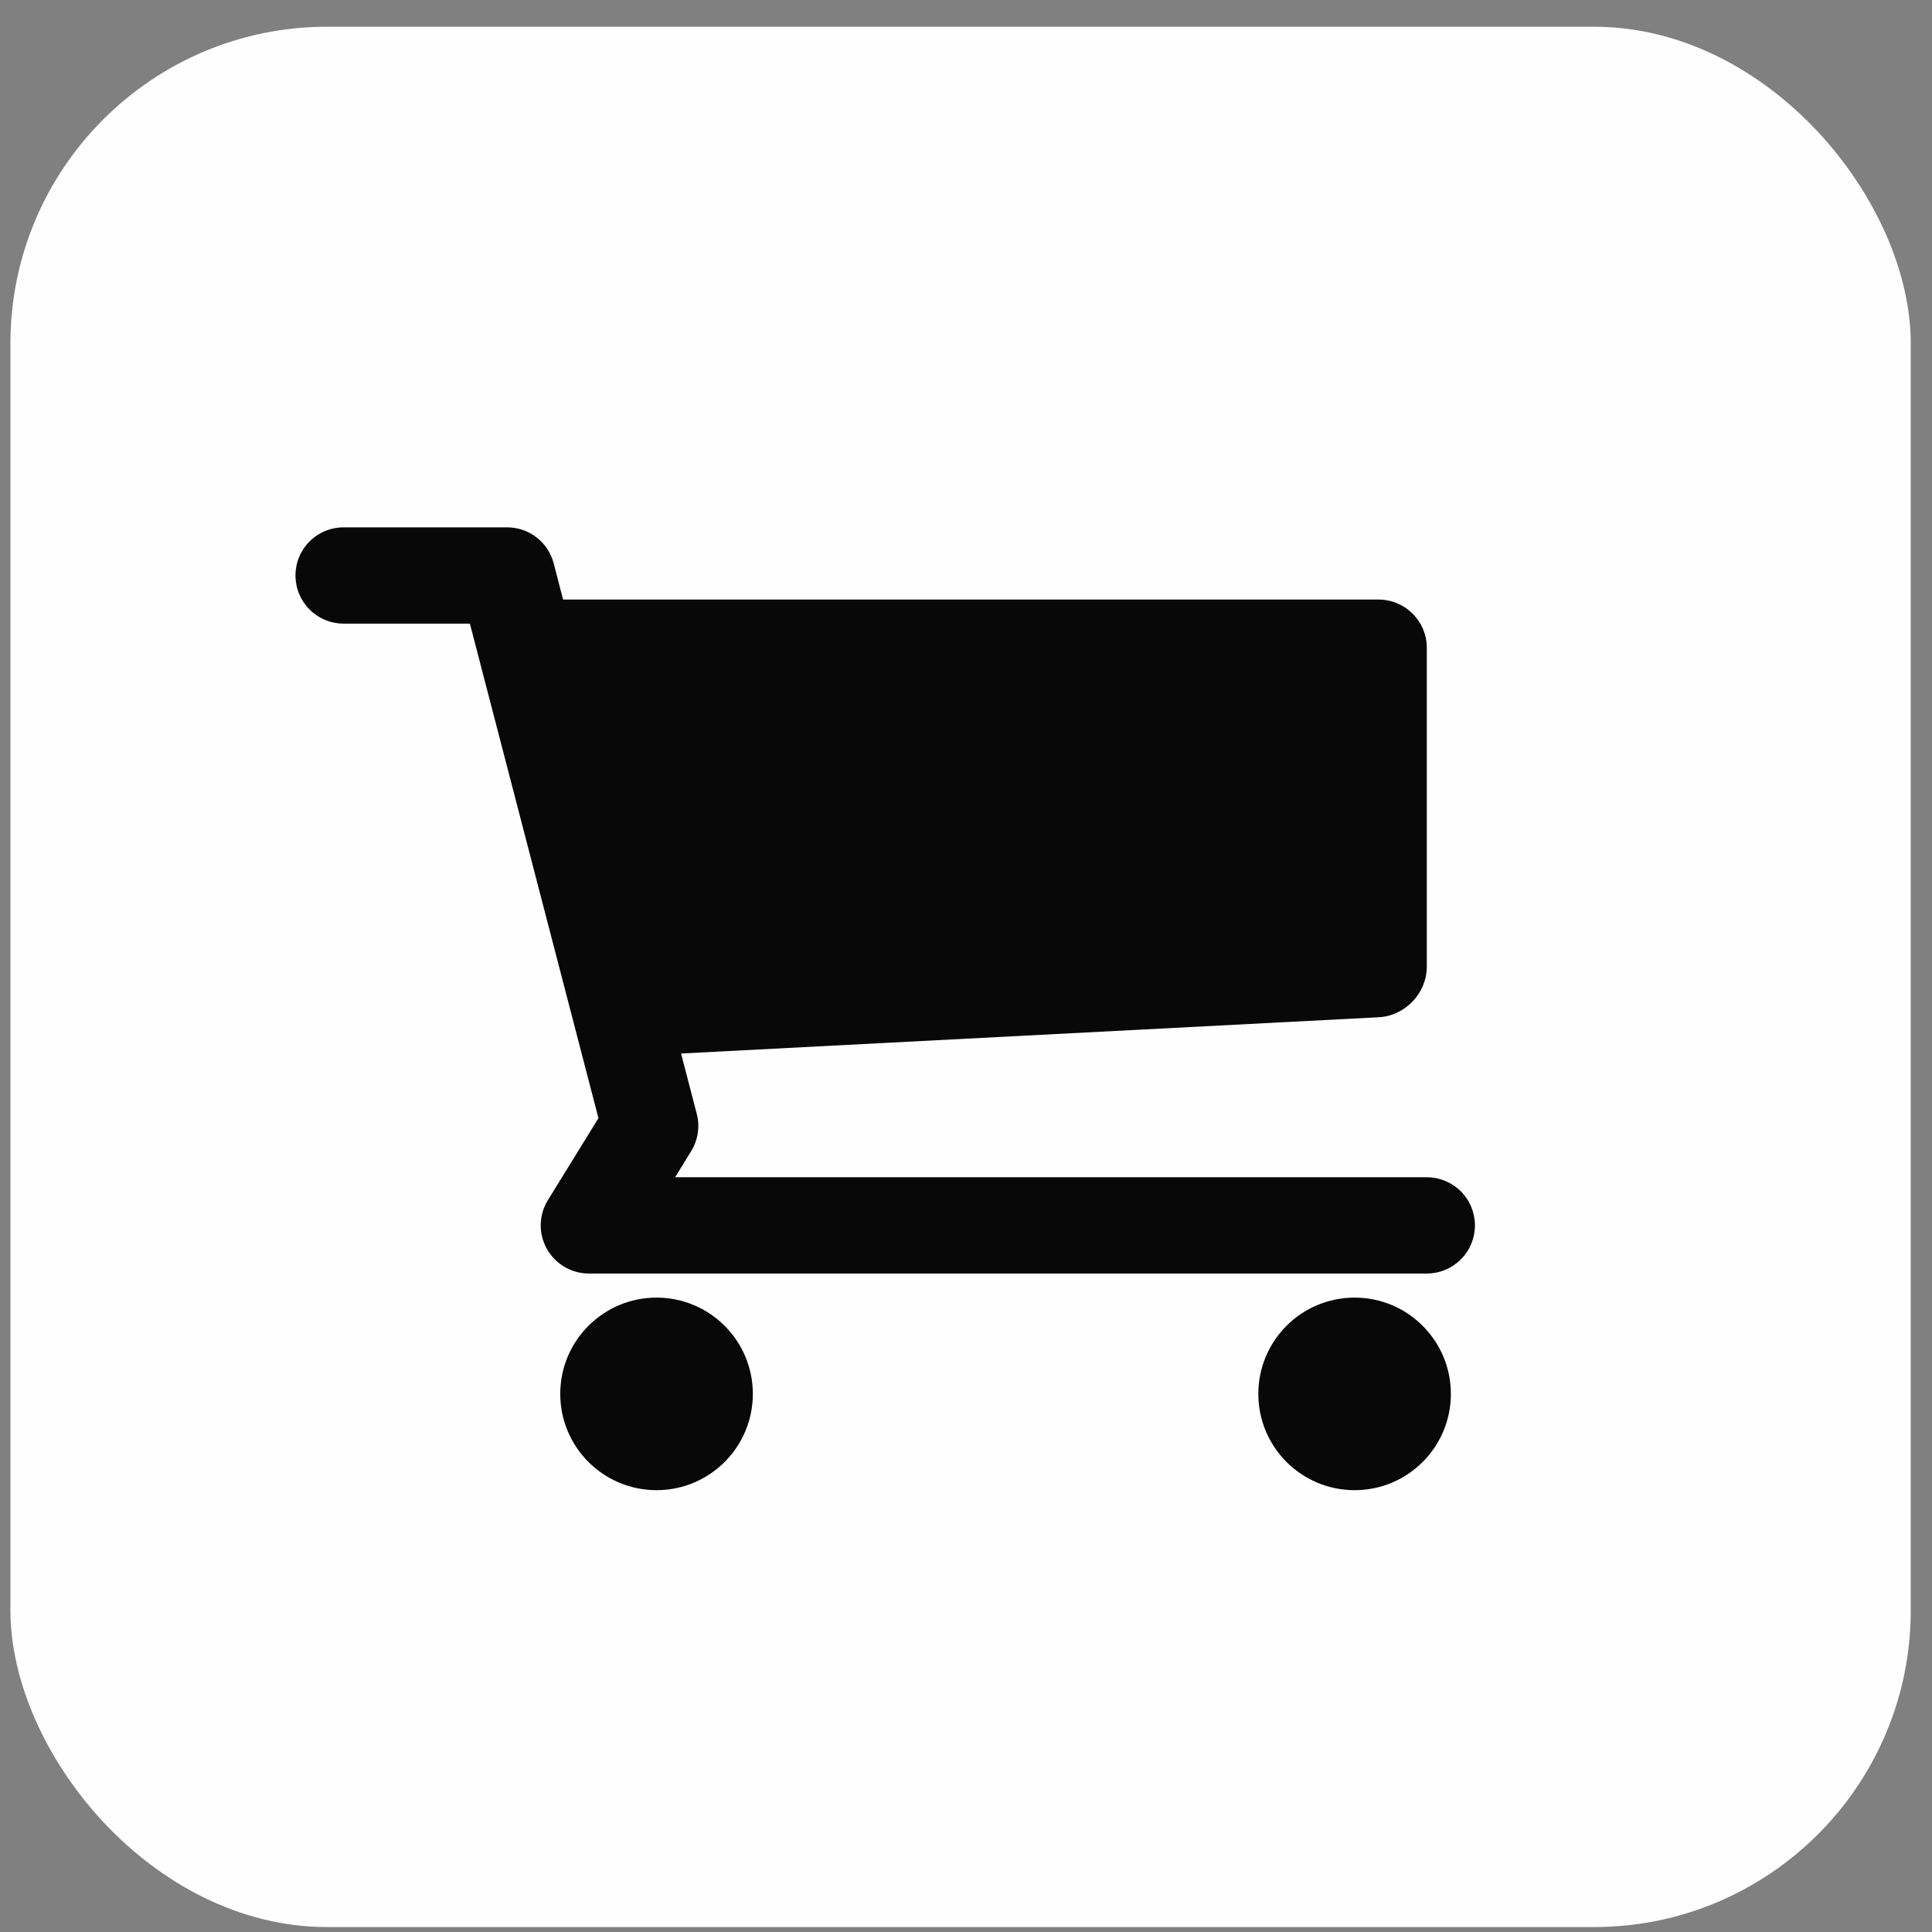 <svg width="61" height="61" viewBox="0 0 61 61" fill="none" xmlns="http://www.w3.org/2000/svg">
<rect x="0" y="0" width="61" height="61" fill="#808080" stroke="none"/>
<rect x="0.329" y="0.844" width="60" height="60" rx="10" fill="#FEFEFE"/>
<g clip-path="url(#clip0_638_1403)">
<path d="M42.77 47.05C44.448 47.05 45.809 45.689 45.809 44.01C45.809 42.331 44.448 40.97 42.77 40.97C41.09 40.97 39.73 42.331 39.73 44.01C39.73 45.689 41.09 47.05 42.77 47.05Z" fill="#080808"/>
<path d="M20.73 47.05C22.408 47.05 23.77 45.689 23.77 44.01C23.77 42.331 22.408 40.97 20.73 40.97C19.05 40.97 17.689 42.331 17.689 44.01C17.689 45.689 19.05 47.05 20.73 47.05Z" fill="#080808"/>
<path d="M45.049 37.17H21.315L21.822 36.347C22.039 35.995 22.103 35.568 21.999 35.167L21.504 33.263L43.531 32.118C44.367 32.075 45.049 31.356 45.049 30.52V20.45C45.049 19.614 44.365 18.93 43.529 18.93H17.779L17.482 17.787C17.398 17.462 17.207 17.173 16.941 16.967C16.675 16.761 16.348 16.65 16.011 16.65H10.849C10.446 16.65 10.059 16.81 9.774 17.095C9.489 17.38 9.329 17.767 9.329 18.17C9.329 18.573 9.489 18.959 9.774 19.244C10.059 19.53 10.446 19.69 10.849 19.69H14.836L18.895 35.304L17.299 37.892C17.157 38.122 17.079 38.386 17.073 38.656C17.067 38.927 17.134 39.194 17.266 39.43C17.397 39.666 17.59 39.863 17.823 40C18.056 40.137 18.322 40.21 18.592 40.21H45.049C45.452 40.21 45.839 40.05 46.124 39.764C46.409 39.48 46.569 39.093 46.569 38.69C46.569 38.287 46.409 37.9 46.124 37.615C45.839 37.33 45.452 37.17 45.049 37.17Z" fill="#080808"/>
</g>
<defs>
<clipPath id="clip0_638_1403">
<rect width="38" height="38" fill="white" transform="translate(9.329 12.09)"/>
</clipPath>
</defs>
</svg>
